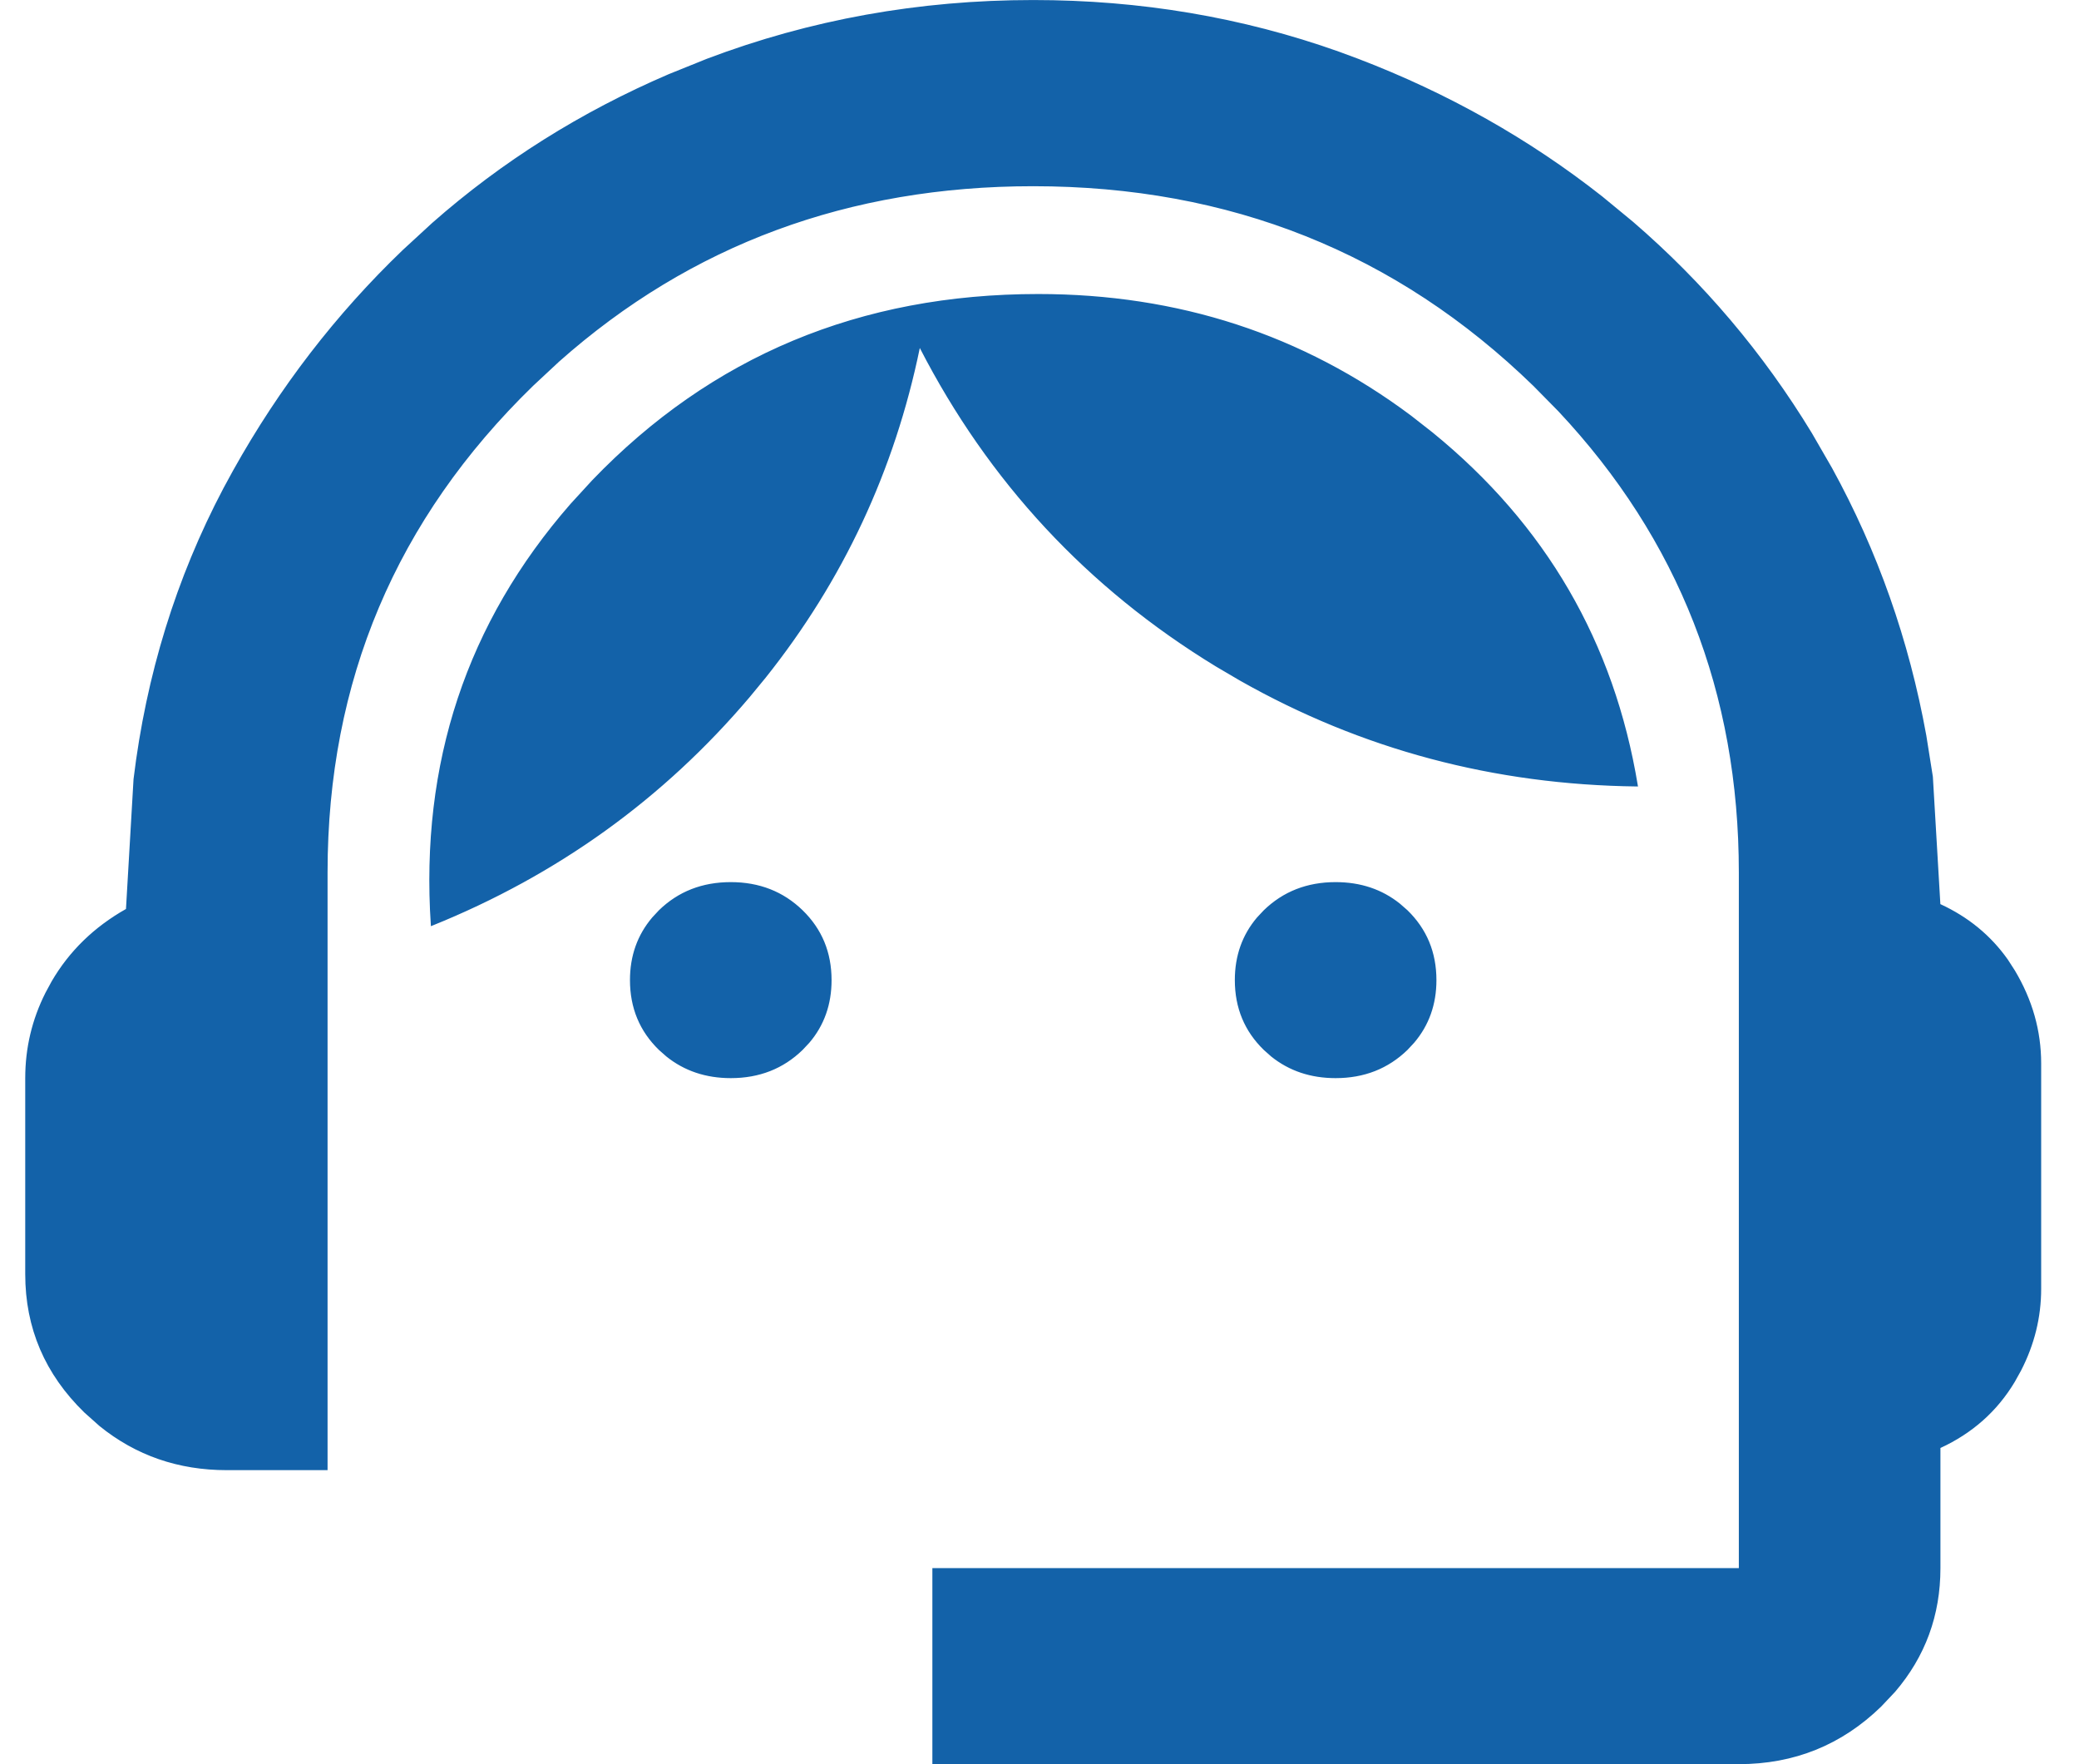 <svg width="33" height="28" viewBox="0 0 33 28" fill="none" xmlns="http://www.w3.org/2000/svg">
<path d="M16.4 0.013C18.099 0.013 19.715 0.286 21.25 0.832L21.555 0.945C22.977 1.489 24.267 2.216 25.424 3.127L25.912 3.529C27.031 4.493 27.976 5.609 28.749 6.88L29.069 7.434C29.791 8.748 30.29 10.162 30.564 11.675L30.668 12.329L30.787 14.35L30.773 14.352L30.794 14.361C31.236 14.565 31.591 14.856 31.86 15.237L31.969 15.406C32.248 15.871 32.387 16.362 32.387 16.878V20.455C32.387 20.907 32.28 21.339 32.067 21.751L31.969 21.927C31.691 22.391 31.299 22.738 30.794 22.971L30.788 22.956V24.889C30.788 25.634 30.549 26.286 30.071 26.844L29.851 27.077C29.227 27.684 28.477 27.987 27.6 27.987H14.812V24.901H27.613V13.845C27.613 10.998 26.656 8.555 24.744 6.518L24.348 6.116C22.172 4.001 19.523 2.943 16.4 2.943C13.472 2.943 10.96 3.872 8.865 5.731L8.452 6.116C6.276 8.232 5.187 10.808 5.187 13.845V23.321H3.6C2.833 23.321 2.162 23.089 1.588 22.624L1.348 22.41C0.724 21.803 0.413 21.074 0.413 20.223V17.111C0.413 16.637 0.519 16.187 0.733 15.762L0.831 15.581C1.109 15.104 1.501 14.723 2.005 14.438L2.011 14.448L2.012 14.429L2.132 12.368C2.332 10.717 2.807 9.179 3.557 7.756L3.711 7.473C4.445 6.158 5.343 4.992 6.404 3.975L6.868 3.548C7.975 2.573 9.226 1.787 10.619 1.189L11.224 0.945C12.863 0.324 14.588 0.013 16.4 0.013ZM11.6 14.013C12.05 14.013 12.427 14.161 12.731 14.456C13.035 14.752 13.187 15.118 13.187 15.556C13.187 15.938 13.071 16.267 12.838 16.541L12.731 16.655C12.427 16.951 12.05 17.099 11.6 17.099C11.206 17.099 10.868 16.985 10.586 16.759L10.468 16.655C10.164 16.36 10.012 15.993 10.012 15.556C10.012 15.173 10.129 14.845 10.362 14.57L10.468 14.456C10.773 14.16 11.15 14.013 11.6 14.013ZM21.2 14.013C21.594 14.013 21.931 14.126 22.213 14.352L22.332 14.456C22.636 14.752 22.788 15.118 22.788 15.556C22.788 15.938 22.671 16.267 22.438 16.541L22.332 16.655C22.027 16.951 21.65 17.099 21.2 17.099C20.806 17.099 20.468 16.985 20.186 16.759L20.069 16.655C19.765 16.36 19.613 15.993 19.613 15.556C19.613 15.173 19.729 14.845 19.962 14.57L20.069 14.456C20.373 14.161 20.75 14.013 21.2 14.013ZM16.48 4.679C18.702 4.679 20.672 5.322 22.391 6.607L22.732 6.874C24.525 8.334 25.61 10.198 25.985 12.47C23.718 12.443 21.62 11.885 19.691 10.793L19.306 10.567C17.268 9.324 15.703 7.64 14.611 5.517L14.595 5.485L14.588 5.52C14.188 7.462 13.373 9.206 12.142 10.75L11.89 11.056C10.522 12.67 8.842 13.879 6.851 14.682C6.681 12.116 7.419 9.89 9.067 8.004L9.409 7.631C11.3 5.663 13.657 4.679 16.48 4.679Z" fill="#1362A9" stroke="#1362A9" stroke-width="0.025"/>
</svg>
